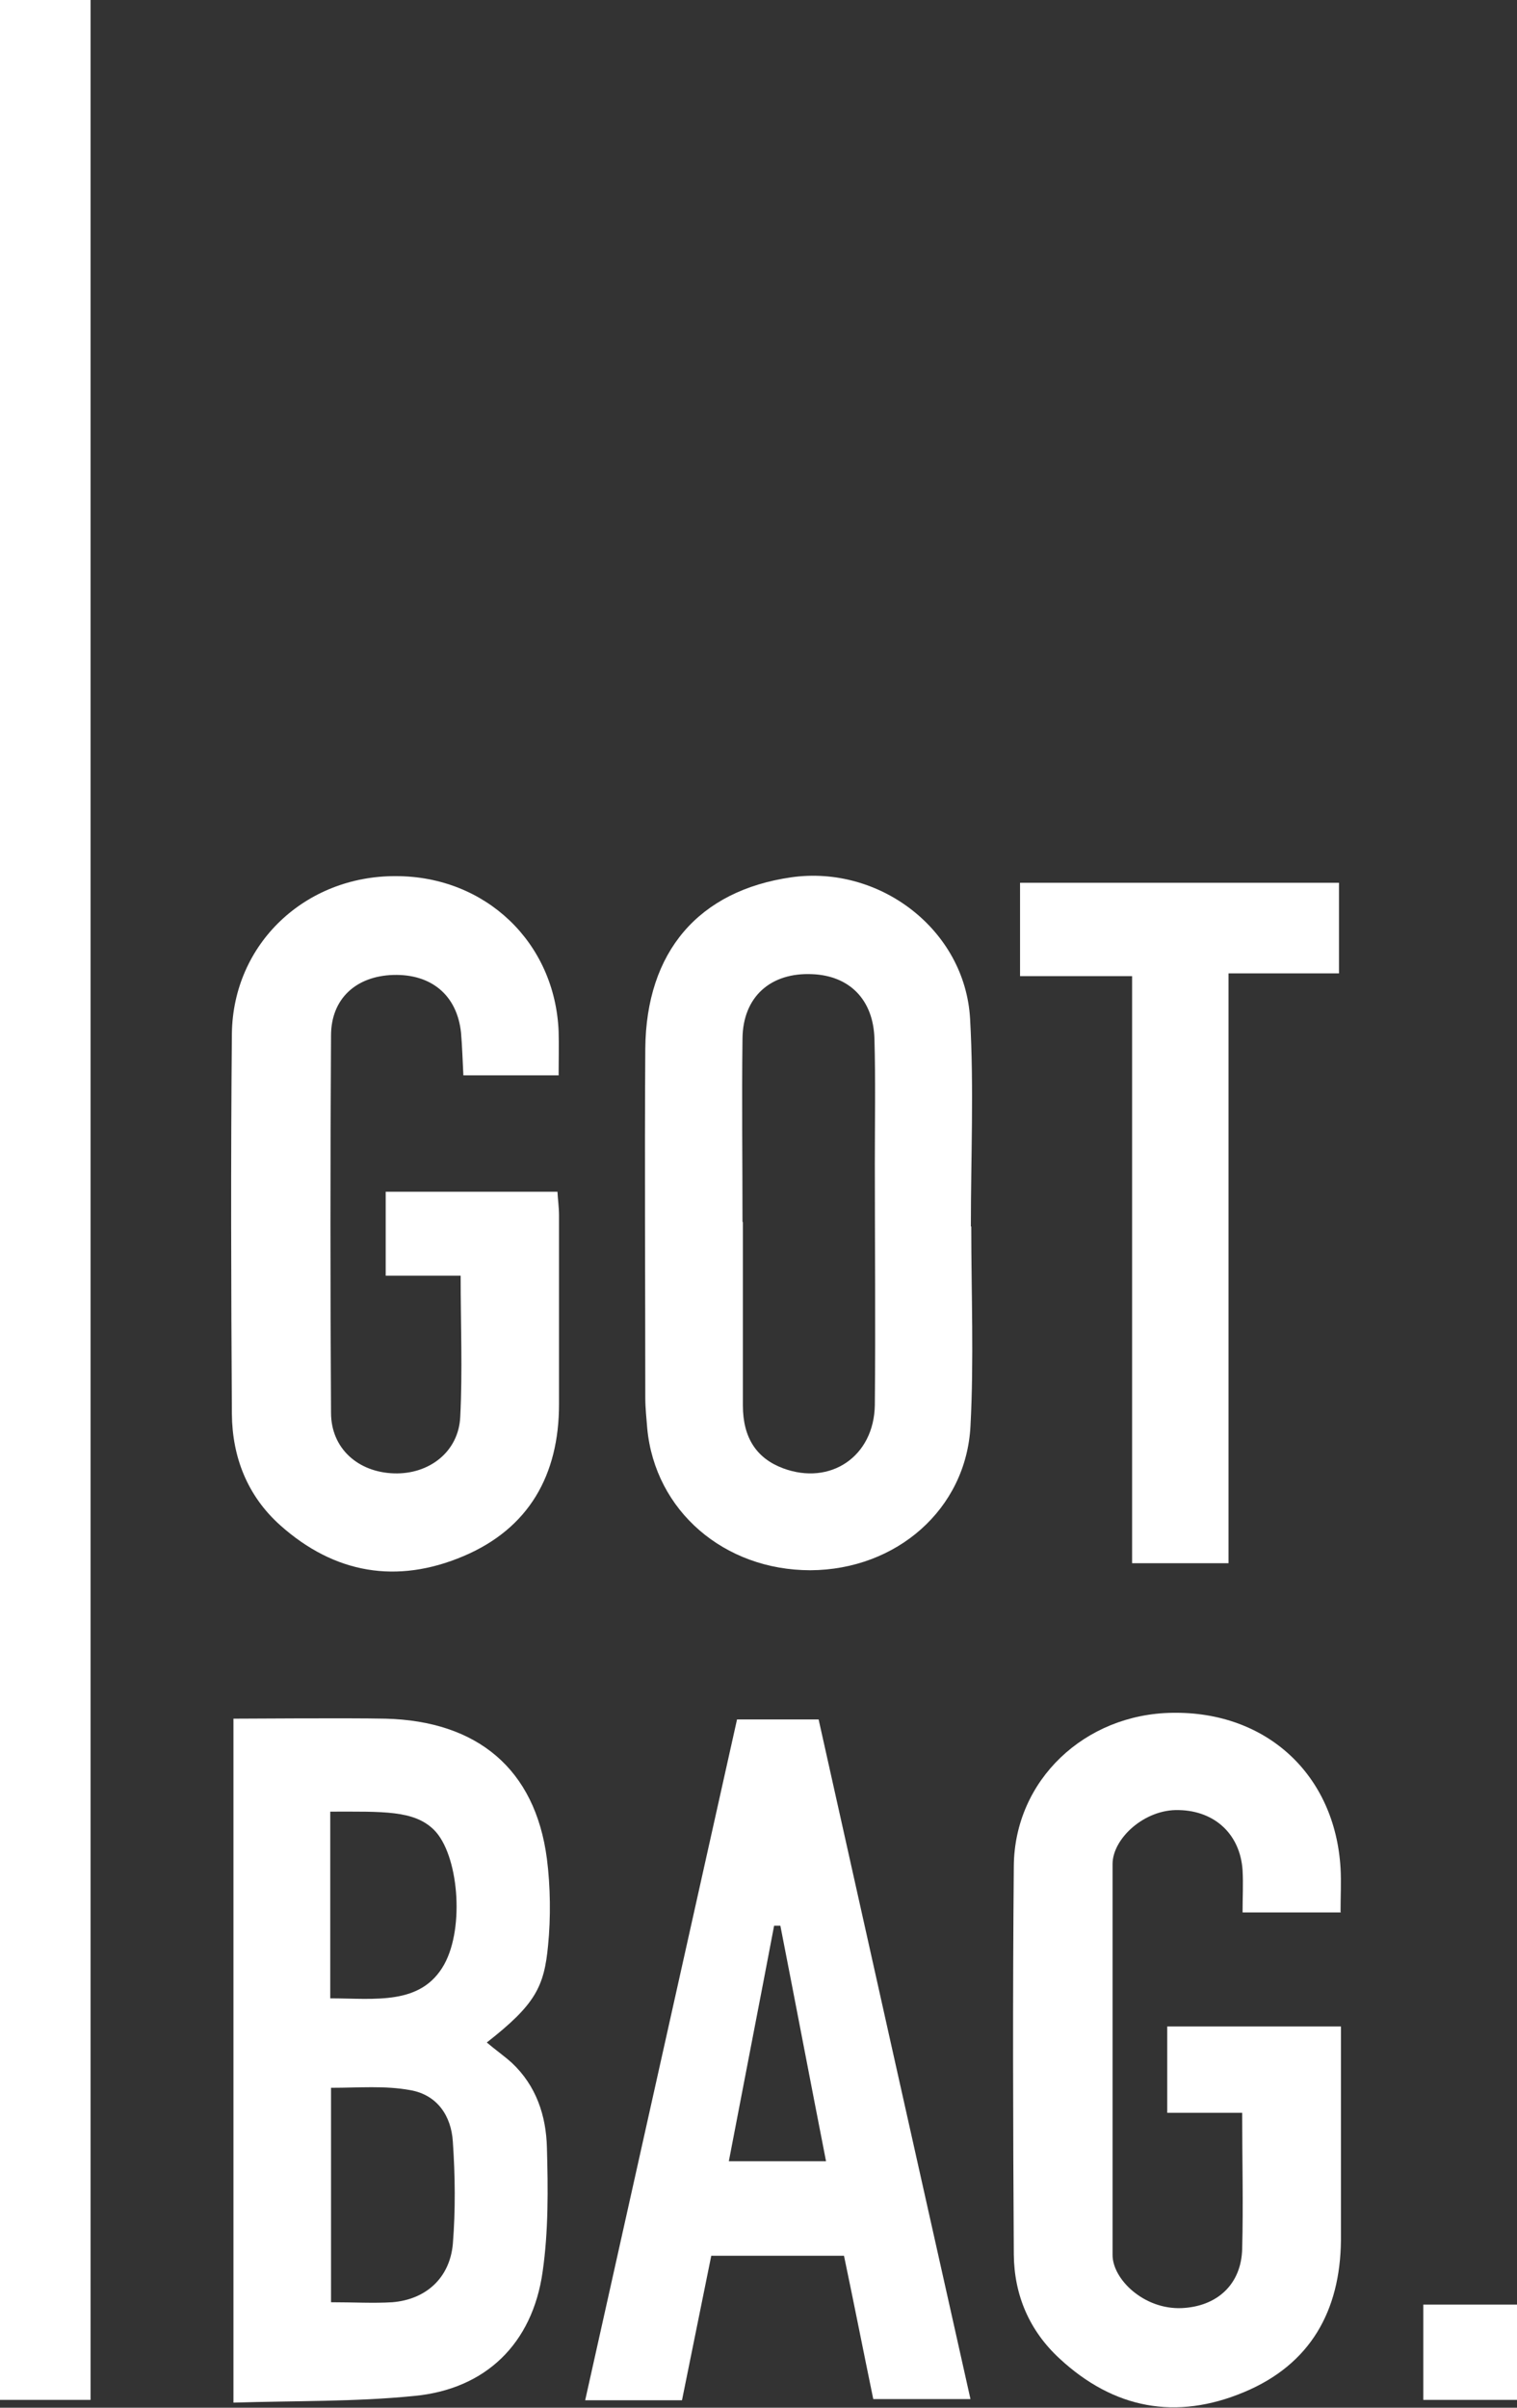 <?xml version="1.0" encoding="UTF-8"?>
<svg id="Ebene_2" xmlns="http://www.w3.org/2000/svg" viewBox="0 0 38.86 61.64">
  <rect x="0" y="0" width="38.86" height="61.64" fill="#333333" stroke="none"/>
  <defs>
    <style>
      .cls-1 {
        fill: #fff;
      }
    </style>
  </defs>
  <g id="Ebene_1-2" data-name="Ebene_1">
    <g>
      <path class="cls-1" d="M2.32,61.44H0V0h2.32v61.44Z"/>
      <path class="cls-1" d="M5.98,61.53v-17.53c.32,0,2.91-.02,3.9,0,2.34.06,3.83,1.28,4.13,3.59.09.7.1,1.51.03,2.21-.1,1.07-.33,1.52-1.57,2.49.21.18.44.34.64.52.63.59.88,1.36.9,2.17.03,1.06.04,2.14-.11,3.18-.26,1.84-1.46,3.01-3.3,3.18-1.5.15-3.02.12-4.62.17ZM8.48,58.94c.59,0,1.08.03,1.57,0,.86-.07,1.47-.62,1.55-1.49.07-.87.06-1.75,0-2.62-.04-.66-.4-1.2-1.09-1.32-.66-.12-1.3-.06-2.03-.06v5.5ZM8.46,51.16c1.15,0,2.33.19,2.92-.87.53-.96.36-2.82-.26-3.44-.51-.51-1.31-.47-2.66-.47v4.78Z"/>
      <path class="cls-1" d="M24.88,31.4c0,1.7.07,3.41-.02,5.11-.11,2.13-1.9,3.68-4.1,3.69-2.21,0-3.98-1.52-4.18-3.63-.02-.26-.05-.52-.05-.78,0-2.98-.02-5.96,0-8.94.02-2.49,1.37-4.05,3.74-4.39,2.26-.32,4.45,1.34,4.58,3.62.1,1.77.02,3.55.02,5.32,0,0,0,0,0,0ZM19.03,31.29h0c0,1.56,0,3.12,0,4.69,0,.84.36,1.36,1.03,1.61,1.21.45,2.33-.3,2.35-1.62.02-2.06,0-4.12,0-6.18,0-1.07.02-2.13-.01-3.2-.03-1-.64-1.61-1.59-1.65-1.07-.05-1.78.58-1.79,1.65-.02,1.56,0,3.12,0,4.69Z"/>
      <path class="cls-1" d="M14.33,27.53h-2.46c-.02-.39-.03-.74-.06-1.09-.1-.96-.76-1.51-1.74-1.48-.95.03-1.59.61-1.59,1.55-.02,3.22-.02,6.44,0,9.66,0,.91.69,1.52,1.61,1.55.9.03,1.66-.55,1.7-1.45.06-1.18.01-2.36.01-3.61h-1.92v-2.15h4.4c.01.2.04.4.04.61,0,1.61,0,3.22,0,4.83,0,1.81-.77,3.18-2.45,3.89-1.7.72-3.3.45-4.69-.79-.84-.75-1.23-1.74-1.24-2.85-.02-3.25-.03-6.49,0-9.74.03-2.3,1.88-4.04,4.2-4.03,2.3,0,4.08,1.7,4.17,3.98.01.35,0,.7,0,1.12Z"/>
      <path class="cls-1" d="M34.35,48.96h-2.52c0-.38.02-.73,0-1.08-.06-.91-.7-1.52-1.63-1.54-.88-.03-1.7.73-1.7,1.38s0,9.39,0,10.01.8,1.4,1.77,1.36c.91-.04,1.53-.61,1.55-1.52.03-1.13,0-2.27,0-3.48h-1.92v-2.21h4.45c0,1.5,0,3.85,0,5.48-.02,1.8-.78,3.17-2.48,3.88-1.74.73-3.34.43-4.73-.86-.77-.71-1.16-1.62-1.17-2.66-.02-3.32-.03-6.63,0-9.95.02-2.2,1.82-3.89,4.06-3.92,2.41-.04,4.17,1.58,4.31,3.98.02.35,0,.7,0,1.12Z"/>
      <path class="cls-1" d="M18.88,44.02h2.09c1.29,5.78,2.58,11.56,3.89,17.4h-2.49c-.25-1.21-.49-2.43-.75-3.67h-3.4c-.25,1.24-.5,2.46-.75,3.7h-2.48c1.3-5.83,2.59-11.61,3.89-17.43ZM21.16,55.33c-.4-2.04-.78-4.04-1.17-6.03-.05,0-.1,0-.16,0-.38,2-.77,3.99-1.16,6.03h2.49Z"/>
      <path class="cls-1" d="M31.47,40.02h-2.47v-15.03h-2.87v-2.39h8.17v2.32h-2.83v15.1Z"/>
      <path class="cls-1" d="M38.86,61.44h-2.4v-2.44h2.4v2.44Z"/>
    </g>
  </g>
</svg>